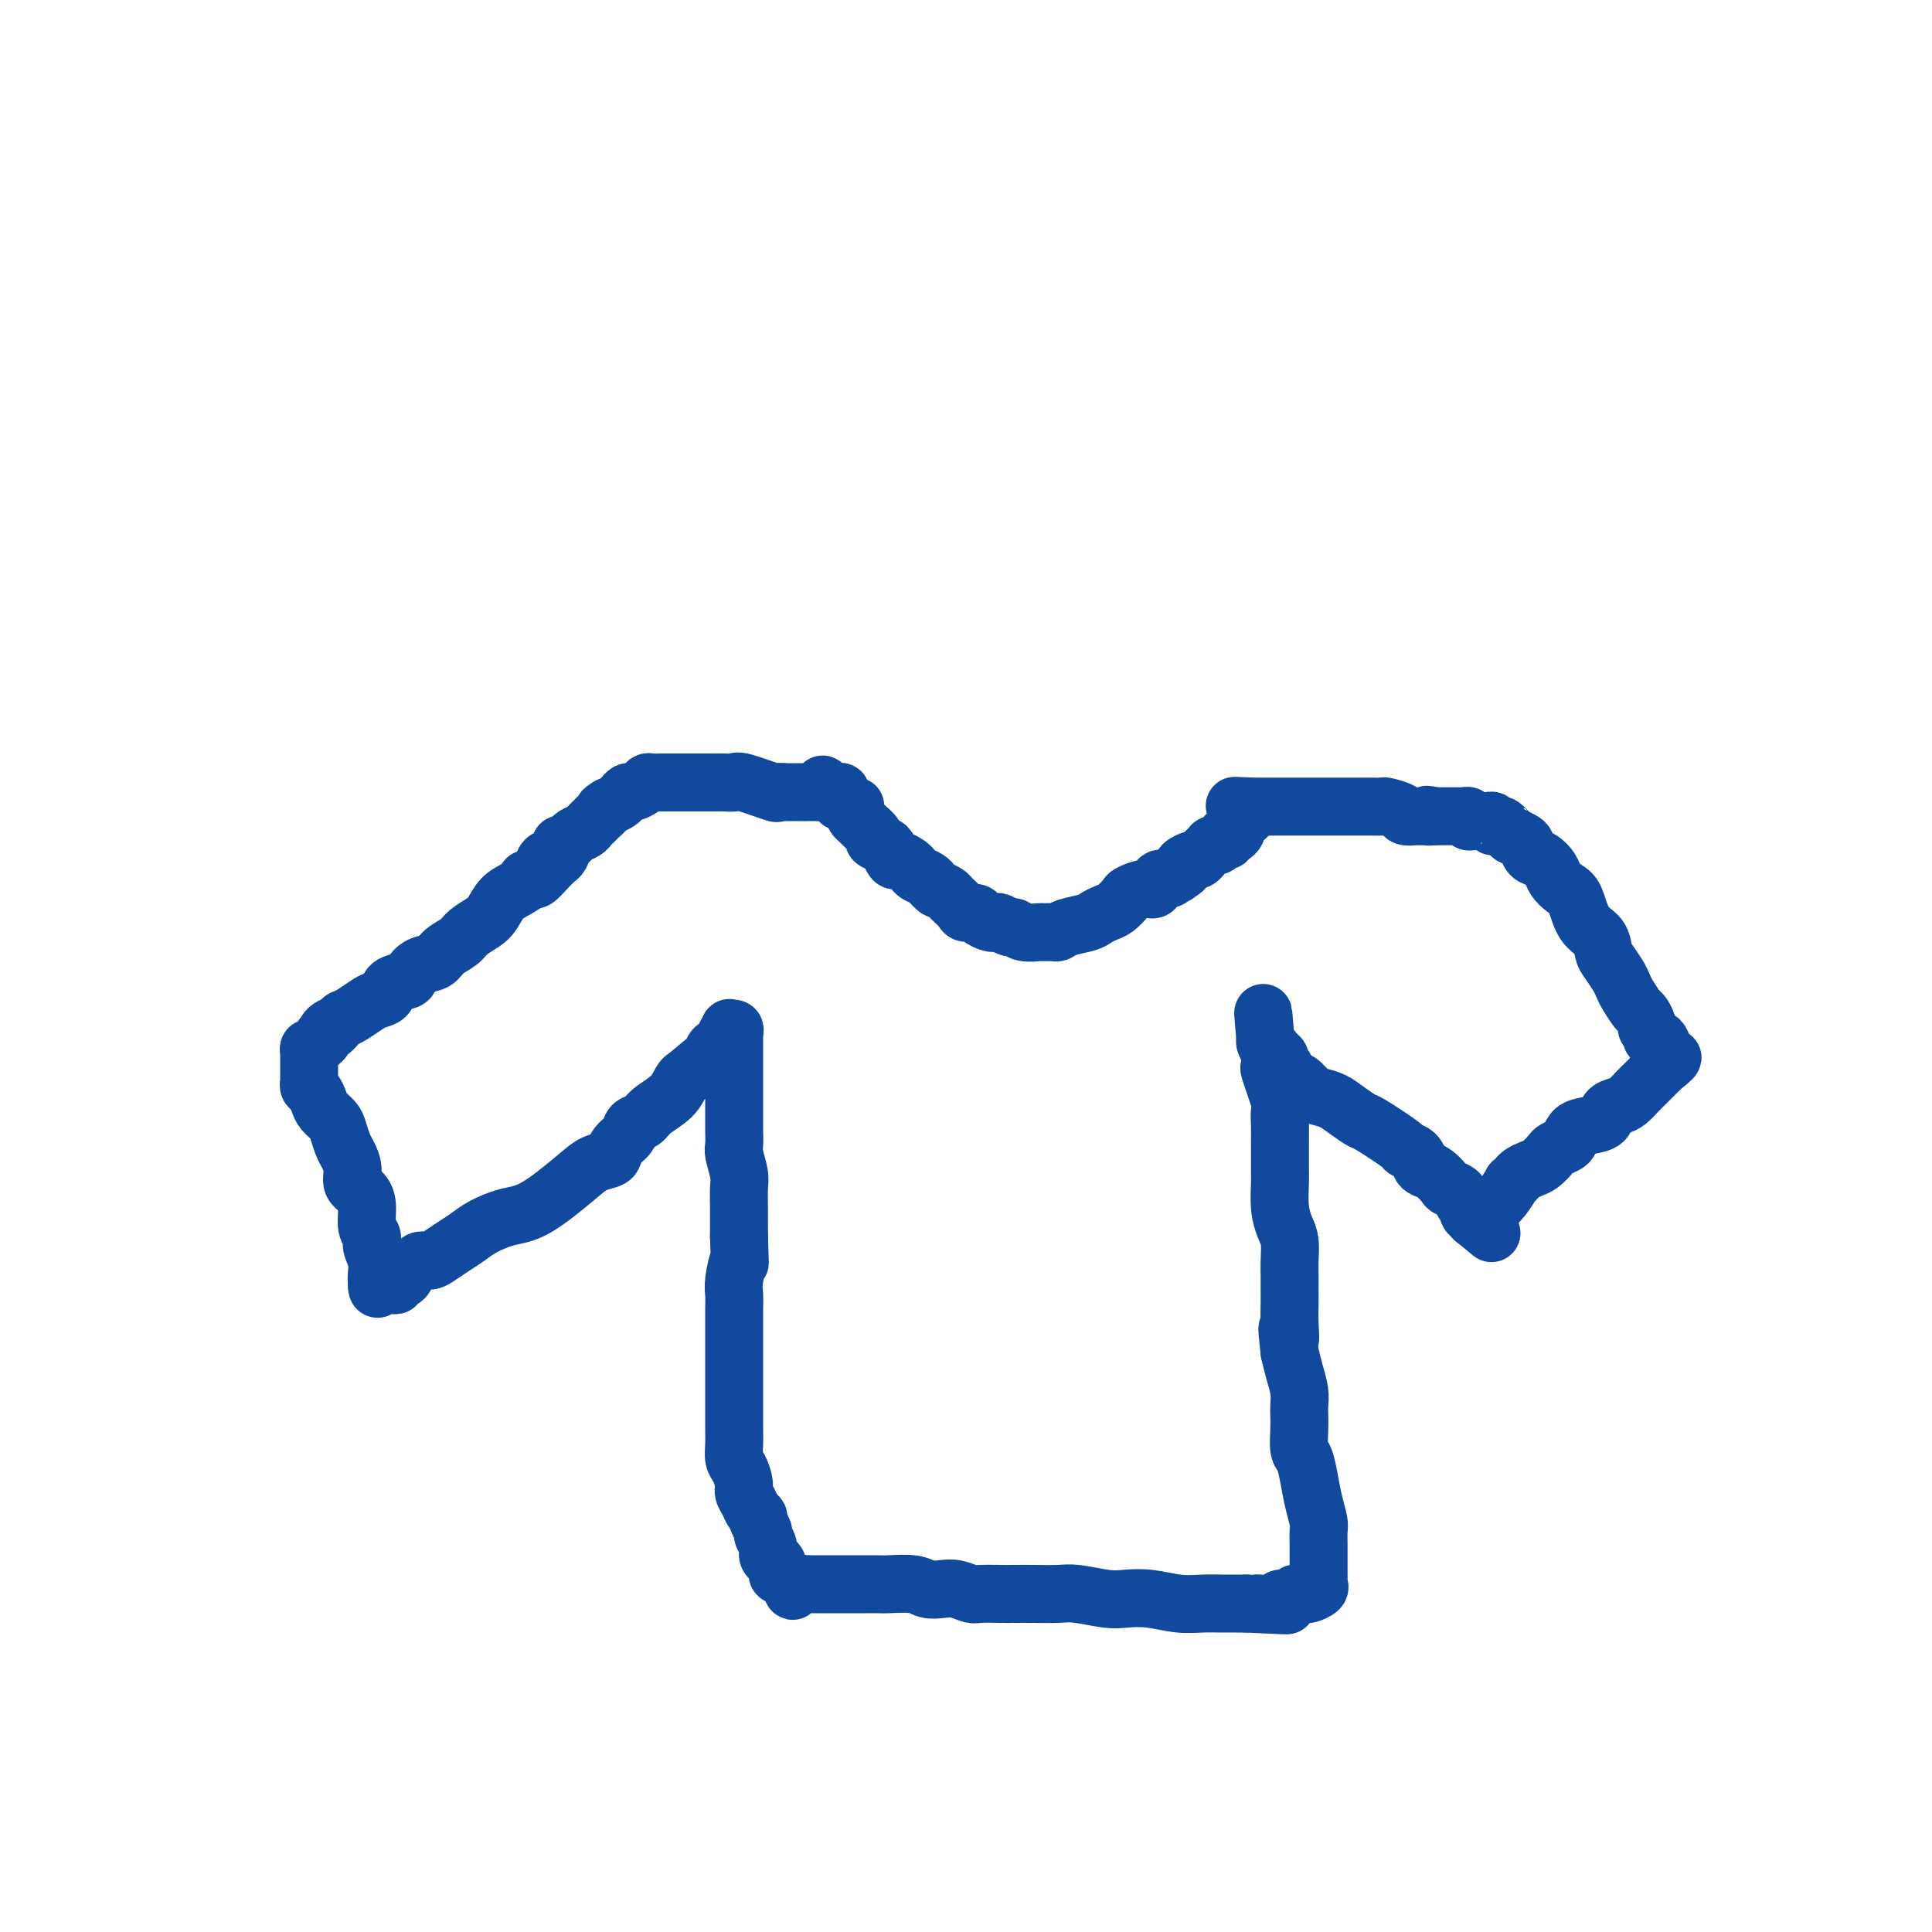 <svg viewBox='0 0 400 400' version='1.1' xmlns='http://www.w3.org/2000/svg' xmlns:xlink='http://www.w3.org/1999/xlink'><g fill='none' stroke='#11499F' stroke-width='12' stroke-linecap='round' stroke-linejoin='round'><path d='M116,175c-0.001,0.004 -0.002,0.008 0,0c0.002,-0.008 0.008,-0.028 0,0c-0.008,0.028 -0.029,0.105 0,0c0.029,-0.105 0.108,-0.390 0,0c-0.108,0.390 -0.402,1.456 -1,2c-0.598,0.544 -1.501,0.568 -2,1c-0.499,0.432 -0.595,1.274 -1,2c-0.405,0.726 -1.118,1.335 -2,2c-0.882,0.665 -1.931,1.385 -3,2c-1.069,0.615 -2.158,1.123 -3,2c-0.842,0.877 -1.437,2.121 -2,3c-0.563,0.879 -1.094,1.391 -2,2c-0.906,0.609 -2.185,1.314 -3,2c-0.815,0.686 -1.164,1.353 -2,2c-0.836,0.647 -2.158,1.273 -3,2c-0.842,0.727 -1.203,1.556 -2,2c-0.797,0.444 -2.030,0.504 -3,1c-0.970,0.496 -1.678,1.429 -2,2c-0.322,0.571 -0.259,0.782 -1,1c-0.741,0.218 -2.285,0.443 -3,1c-0.715,0.557 -0.600,1.445 -1,2c-0.400,0.555 -1.313,0.778 -2,1c-0.687,0.222 -1.146,0.444 -2,1c-0.854,0.556 -2.101,1.444 -3,2c-0.899,0.556 -1.449,0.778 -2,1'/><path d='M71,211c-7.367,6.052 -3.283,3.181 -2,2c1.283,-1.181 -0.234,-0.671 -1,0c-0.766,0.671 -0.780,1.503 -1,2c-0.220,0.497 -0.648,0.659 -1,1c-0.352,0.341 -0.630,0.861 -1,1c-0.370,0.139 -0.831,-0.103 -1,0c-0.169,0.103 -0.045,0.552 0,1c0.045,0.448 0.012,0.893 0,1c-0.012,0.107 -0.003,-0.126 0,0c0.003,0.126 0.001,0.611 0,1c-0.001,0.389 -0.001,0.682 0,1c0.001,0.318 0.003,0.662 0,1c-0.003,0.338 -0.012,0.671 0,1c0.012,0.329 0.044,0.654 0,1c-0.044,0.346 -0.163,0.712 0,1c0.163,0.288 0.607,0.499 1,1c0.393,0.501 0.735,1.293 1,2c0.265,0.707 0.452,1.329 1,2c0.548,0.671 1.458,1.390 2,2c0.542,0.610 0.718,1.112 1,2c0.282,0.888 0.670,2.163 1,3c0.330,0.837 0.600,1.237 1,2c0.400,0.763 0.929,1.888 1,3c0.071,1.112 -0.317,2.209 0,3c0.317,0.791 1.338,1.275 2,2c0.662,0.725 0.966,1.691 1,3c0.034,1.309 -0.201,2.960 0,4c0.201,1.040 0.838,1.469 1,2c0.162,0.531 -0.153,1.163 0,2c0.153,0.837 0.772,1.879 1,3c0.228,1.121 0.065,2.320 0,3c-0.065,0.680 -0.033,0.840 0,1'/><path d='M78,265c0.421,3.011 -0.028,1.539 0,1c0.028,-0.539 0.533,-0.143 1,0c0.467,0.143 0.895,0.034 1,0c0.105,-0.034 -0.113,0.006 0,0c0.113,-0.006 0.556,-0.057 1,0c0.444,0.057 0.888,0.222 1,0c0.112,-0.222 -0.106,-0.833 0,-1c0.106,-0.167 0.538,0.109 1,0c0.462,-0.109 0.953,-0.603 1,-1c0.047,-0.397 -0.350,-0.697 0,-1c0.350,-0.303 1.448,-0.609 2,-1c0.552,-0.391 0.560,-0.867 1,-1c0.440,-0.133 1.312,0.078 2,0c0.688,-0.078 1.190,-0.445 2,-1c0.810,-0.555 1.927,-1.300 3,-2c1.073,-0.700 2.100,-1.356 3,-2c0.900,-0.644 1.671,-1.275 3,-2c1.329,-0.725 3.214,-1.542 5,-2c1.786,-0.458 3.473,-0.556 6,-2c2.527,-1.444 5.894,-4.235 8,-6c2.106,-1.765 2.949,-2.503 4,-3c1.051,-0.497 2.308,-0.753 3,-1c0.692,-0.247 0.819,-0.485 1,-1c0.181,-0.515 0.417,-1.306 1,-2c0.583,-0.694 1.514,-1.291 2,-2c0.486,-0.709 0.525,-1.531 1,-2c0.475,-0.469 1.384,-0.584 2,-1c0.616,-0.416 0.938,-1.132 2,-2c1.062,-0.868 2.863,-1.888 4,-3c1.137,-1.112 1.611,-2.318 2,-3c0.389,-0.682 0.695,-0.841 1,-1'/><path d='M142,223c5.648,-4.824 4.269,-3.385 4,-3c-0.269,0.385 0.573,-0.283 1,-1c0.427,-0.717 0.439,-1.484 1,-2c0.561,-0.516 1.671,-0.780 2,-1c0.329,-0.220 -0.122,-0.396 0,-1c0.122,-0.604 0.817,-1.636 1,-2c0.183,-0.364 -0.147,-0.061 0,0c0.147,0.061 0.771,-0.121 1,0c0.229,0.121 0.061,0.543 0,1c-0.061,0.457 -0.016,0.948 0,1c0.016,0.052 0.004,-0.334 0,0c-0.004,0.334 -0.001,1.387 0,2c0.001,0.613 0.000,0.787 0,1c-0.000,0.213 -0.000,0.465 0,1c0.000,0.535 0.000,1.354 0,2c-0.000,0.646 -0.000,1.120 0,2c0.000,0.880 0.000,2.165 0,3c-0.000,0.835 -0.001,1.219 0,2c0.001,0.781 0.004,1.959 0,3c-0.004,1.041 -0.015,1.943 0,3c0.015,1.057 0.057,2.268 0,3c-0.057,0.732 -0.211,0.986 0,2c0.211,1.014 0.789,2.788 1,4c0.211,1.212 0.057,1.861 0,3c-0.057,1.139 -0.015,2.768 0,4c0.015,1.232 0.004,2.066 0,3c-0.004,0.934 -0.002,1.967 0,3'/><path d='M153,256c0.215,7.581 0.254,5.032 0,5c-0.254,-0.032 -0.800,2.451 -1,4c-0.200,1.549 -0.054,2.162 0,3c0.054,0.838 0.014,1.900 0,3c-0.014,1.100 -0.004,2.237 0,3c0.004,0.763 0.001,1.151 0,2c-0.001,0.849 -0.000,2.161 0,3c0.000,0.839 0.000,1.207 0,2c-0.000,0.793 -0.000,2.011 0,3c0.000,0.989 0.000,1.748 0,3c-0.000,1.252 -0.001,2.997 0,4c0.001,1.003 0.003,1.265 0,2c-0.003,0.735 -0.011,1.944 0,3c0.011,1.056 0.041,1.960 0,3c-0.041,1.040 -0.151,2.218 0,3c0.151,0.782 0.565,1.169 1,2c0.435,0.831 0.891,2.107 1,3c0.109,0.893 -0.130,1.404 0,2c0.130,0.596 0.627,1.277 1,2c0.373,0.723 0.621,1.488 1,2c0.379,0.512 0.890,0.770 1,1c0.110,0.230 -0.182,0.432 0,1c0.182,0.568 0.836,1.500 1,2c0.164,0.500 -0.162,0.566 0,1c0.162,0.434 0.813,1.234 1,2c0.187,0.766 -0.091,1.497 0,2c0.091,0.503 0.549,0.778 1,1c0.451,0.222 0.894,0.389 1,1c0.106,0.611 -0.125,1.664 0,2c0.125,0.336 0.607,-0.047 1,0c0.393,0.047 0.696,0.523 1,1'/><path d='M163,327c1.821,4.094 0.872,1.829 1,1c0.128,-0.829 1.333,-0.222 2,0c0.667,0.222 0.796,0.060 1,0c0.204,-0.060 0.481,-0.016 1,0c0.519,0.016 1.278,0.004 2,0c0.722,-0.004 1.405,-0.001 2,0c0.595,0.001 1.101,0.001 2,0c0.899,-0.001 2.191,-0.001 3,0c0.809,0.001 1.136,0.004 2,0c0.864,-0.004 2.265,-0.015 3,0c0.735,0.015 0.804,0.056 2,0c1.196,-0.056 3.518,-0.207 5,0c1.482,0.207 2.124,0.774 3,1c0.876,0.226 1.985,0.113 3,0c1.015,-0.113 1.937,-0.226 3,0c1.063,0.226 2.267,0.793 3,1c0.733,0.207 0.993,0.056 2,0c1.007,-0.056 2.759,-0.016 4,0c1.241,0.016 1.970,0.008 3,0c1.030,-0.008 2.361,-0.016 4,0c1.639,0.016 3.588,0.056 5,0c1.412,-0.056 2.288,-0.207 4,0c1.712,0.207 4.260,0.774 6,1c1.740,0.226 2.671,0.113 4,0c1.329,-0.113 3.056,-0.226 5,0c1.944,0.226 4.107,0.793 6,1c1.893,0.207 3.518,0.056 5,0c1.482,-0.056 2.822,-0.015 4,0c1.178,0.015 2.194,0.004 3,0c0.806,-0.004 1.403,-0.002 2,0'/><path d='M258,332c15.202,0.756 5.709,0.146 3,0c-2.709,-0.146 1.368,0.171 3,0c1.632,-0.171 0.819,-0.831 1,-1c0.181,-0.169 1.357,0.152 2,0c0.643,-0.152 0.754,-0.776 1,-1c0.246,-0.224 0.626,-0.049 1,0c0.374,0.049 0.741,-0.029 1,0c0.259,0.029 0.409,0.163 1,0c0.591,-0.163 1.622,-0.625 2,-1c0.378,-0.375 0.101,-0.664 0,-1c-0.101,-0.336 -0.027,-0.719 0,-1c0.027,-0.281 0.007,-0.458 0,-1c-0.007,-0.542 -0.002,-1.448 0,-2c0.002,-0.552 0.001,-0.751 0,-1c-0.001,-0.249 -0.003,-0.547 0,-1c0.003,-0.453 0.012,-1.061 0,-2c-0.012,-0.939 -0.044,-2.209 0,-3c0.044,-0.791 0.166,-1.102 0,-2c-0.166,-0.898 -0.619,-2.383 -1,-4c-0.381,-1.617 -0.691,-3.368 -1,-5c-0.309,-1.632 -0.619,-3.147 -1,-4c-0.381,-0.853 -0.833,-1.046 -1,-2c-0.167,-0.954 -0.048,-2.670 0,-4c0.048,-1.330 0.024,-2.273 0,-3c-0.024,-0.727 -0.048,-1.236 0,-2c0.048,-0.764 0.167,-1.783 0,-3c-0.167,-1.217 -0.619,-2.634 -1,-4c-0.381,-1.366 -0.690,-2.683 -1,-4'/><path d='M267,280c-0.928,-8.133 -0.249,-3.964 0,-3c0.249,0.964 0.066,-1.277 0,-3c-0.066,-1.723 -0.017,-2.930 0,-4c0.017,-1.070 0.002,-2.004 0,-3c-0.002,-0.996 0.010,-2.053 0,-3c-0.010,-0.947 -0.041,-1.783 0,-3c0.041,-1.217 0.155,-2.815 0,-4c-0.155,-1.185 -0.577,-1.959 -1,-3c-0.423,-1.041 -0.845,-2.351 -1,-4c-0.155,-1.649 -0.041,-3.637 0,-5c0.041,-1.363 0.011,-2.099 0,-3c-0.011,-0.901 -0.001,-1.966 0,-3c0.001,-1.034 -0.007,-2.036 0,-3c0.007,-0.964 0.030,-1.889 0,-3c-0.030,-1.111 -0.113,-2.409 0,-3c0.113,-0.591 0.424,-0.477 0,-2c-0.424,-1.523 -1.581,-4.684 -2,-6c-0.419,-1.316 -0.098,-0.787 0,-1c0.098,-0.213 -0.026,-1.167 0,-2c0.026,-0.833 0.203,-1.544 0,-2c-0.203,-0.456 -0.786,-0.658 -1,-1c-0.214,-0.342 -0.057,-0.824 0,-1c0.057,-0.176 0.015,-0.047 0,0c-0.015,0.047 -0.004,0.013 0,0c0.004,-0.013 0.001,-0.003 0,0c-0.001,0.003 -0.000,0.001 0,0c0.000,-0.001 0.000,-0.000 0,0'/><path d='M262,215c-0.823,-10.164 -0.379,-3.074 0,0c0.379,3.074 0.693,2.132 1,2c0.307,-0.132 0.606,0.546 1,1c0.394,0.454 0.882,0.684 1,1c0.118,0.316 -0.134,0.718 0,1c0.134,0.282 0.654,0.443 1,1c0.346,0.557 0.519,1.511 1,2c0.481,0.489 1.272,0.515 2,1c0.728,0.485 1.393,1.430 2,2c0.607,0.570 1.155,0.766 2,1c0.845,0.234 1.986,0.508 3,1c1.014,0.492 1.902,1.203 3,2c1.098,0.797 2.406,1.680 3,2c0.594,0.320 0.474,0.078 2,1c1.526,0.922 4.698,3.007 6,4c1.302,0.993 0.733,0.895 1,1c0.267,0.105 1.371,0.413 2,1c0.629,0.587 0.783,1.453 1,2c0.217,0.547 0.496,0.776 1,1c0.504,0.224 1.234,0.445 2,1c0.766,0.555 1.568,1.444 2,2c0.432,0.556 0.493,0.779 1,1c0.507,0.221 1.459,0.440 2,1c0.541,0.560 0.671,1.459 1,2c0.329,0.541 0.858,0.723 1,1c0.142,0.277 -0.102,0.651 0,1c0.102,0.349 0.551,0.675 1,1'/><path d='M305,252c6.890,5.950 2.616,2.325 1,1c-1.616,-1.325 -0.573,-0.348 0,0c0.573,0.348 0.676,0.069 1,0c0.324,-0.069 0.870,0.074 1,0c0.130,-0.074 -0.156,-0.364 0,-1c0.156,-0.636 0.753,-1.618 1,-2c0.247,-0.382 0.142,-0.164 0,0c-0.142,0.164 -0.322,0.276 0,0c0.322,-0.276 1.146,-0.938 2,-2c0.854,-1.062 1.737,-2.522 2,-3c0.263,-0.478 -0.096,0.028 0,0c0.096,-0.028 0.646,-0.589 1,-1c0.354,-0.411 0.514,-0.673 1,-1c0.486,-0.327 1.300,-0.718 2,-1c0.700,-0.282 1.287,-0.456 2,-1c0.713,-0.544 1.551,-1.459 2,-2c0.449,-0.541 0.507,-0.709 1,-1c0.493,-0.291 1.421,-0.707 2,-1c0.579,-0.293 0.809,-0.463 1,-1c0.191,-0.537 0.344,-1.439 1,-2c0.656,-0.561 1.814,-0.779 3,-1c1.186,-0.221 2.400,-0.443 3,-1c0.600,-0.557 0.584,-1.449 1,-2c0.416,-0.551 1.262,-0.762 2,-1c0.738,-0.238 1.368,-0.502 2,-1c0.632,-0.498 1.266,-1.230 2,-2c0.734,-0.770 1.568,-1.577 2,-2c0.432,-0.423 0.462,-0.460 1,-1c0.538,-0.540 1.582,-1.583 2,-2c0.418,-0.417 0.209,-0.209 0,0'/><path d='M344,221c4.486,-3.566 1.202,-1.481 0,-1c-1.202,0.481 -0.322,-0.641 0,-1c0.322,-0.359 0.087,0.045 0,0c-0.087,-0.045 -0.026,-0.538 0,-1c0.026,-0.462 0.017,-0.894 0,-1c-0.017,-0.106 -0.042,0.112 0,0c0.042,-0.112 0.151,-0.555 0,-1c-0.151,-0.445 -0.561,-0.892 -1,-1c-0.439,-0.108 -0.905,0.121 -1,0c-0.095,-0.121 0.183,-0.594 0,-1c-0.183,-0.406 -0.826,-0.745 -1,-1c-0.174,-0.255 0.122,-0.425 0,-1c-0.122,-0.575 -0.662,-1.557 -1,-2c-0.338,-0.443 -0.476,-0.349 -1,-1c-0.524,-0.651 -1.436,-2.046 -2,-3c-0.564,-0.954 -0.779,-1.466 -1,-2c-0.221,-0.534 -0.447,-1.088 -1,-2c-0.553,-0.912 -1.432,-2.181 -2,-3c-0.568,-0.819 -0.823,-1.188 -1,-2c-0.177,-0.812 -0.275,-2.066 -1,-3c-0.725,-0.934 -2.077,-1.548 -3,-3c-0.923,-1.452 -1.416,-3.741 -2,-5c-0.584,-1.259 -1.259,-1.488 -2,-2c-0.741,-0.512 -1.547,-1.307 -2,-2c-0.453,-0.693 -0.555,-1.285 -1,-2c-0.445,-0.715 -1.235,-1.553 -2,-2c-0.765,-0.447 -1.504,-0.501 -2,-1c-0.496,-0.499 -0.749,-1.442 -1,-2c-0.251,-0.558 -0.500,-0.731 -1,-1c-0.500,-0.269 -1.250,-0.635 -2,-1'/><path d='M313,173c-2.189,-2.178 -1.160,-1.123 -1,-1c0.160,0.123 -0.549,-0.685 -1,-1c-0.451,-0.315 -0.645,-0.137 -1,0c-0.355,0.137 -0.869,0.233 -1,0c-0.131,-0.233 0.123,-0.794 0,-1c-0.123,-0.206 -0.624,-0.055 -1,0c-0.376,0.055 -0.626,0.016 -1,0c-0.374,-0.016 -0.870,-0.008 -1,0c-0.130,0.008 0.106,0.016 0,0c-0.106,-0.016 -0.554,-0.057 -1,0c-0.446,0.057 -0.889,0.211 -1,0c-0.111,-0.211 0.111,-0.789 0,-1c-0.111,-0.211 -0.556,-0.057 -1,0c-0.444,0.057 -0.889,0.015 -1,0c-0.111,-0.015 0.111,-0.004 0,0c-0.111,0.004 -0.556,0.001 -1,0c-0.444,-0.001 -0.889,-0.000 -1,0c-0.111,0.000 0.111,0.000 0,0c-0.111,-0.000 -0.556,-0.000 -1,0c-0.444,0.000 -0.889,0.000 -1,0c-0.111,-0.000 0.111,-0.000 0,0c-0.111,0.000 -0.556,0.000 -1,0'/><path d='M297,169c-2.638,-0.619 -1.233,-0.166 -1,0c0.233,0.166 -0.706,0.044 -1,0c-0.294,-0.044 0.058,-0.011 0,0c-0.058,0.011 -0.524,0.000 -1,0c-0.476,-0.000 -0.961,0.010 -1,0c-0.039,-0.010 0.369,-0.041 0,0c-0.369,0.041 -1.516,0.155 -2,0c-0.484,-0.155 -0.304,-0.577 -1,-1c-0.696,-0.423 -2.269,-0.845 -3,-1c-0.731,-0.155 -0.619,-0.041 -1,0c-0.381,0.041 -1.256,0.011 -2,0c-0.744,-0.011 -1.359,-0.003 -2,0c-0.641,0.003 -1.310,0.001 -2,0c-0.690,-0.001 -1.402,-0.000 -2,0c-0.598,0.000 -1.081,0.000 -2,0c-0.919,-0.000 -2.272,-0.000 -3,0c-0.728,0.000 -0.829,0.000 -1,0c-0.171,-0.000 -0.412,-0.000 -1,0c-0.588,0.000 -1.524,0.000 -2,0c-0.476,-0.000 -0.493,-0.000 -1,0c-0.507,0.000 -1.502,0.000 -2,0c-0.498,-0.000 -0.497,-0.000 -1,0c-0.503,0.000 -1.511,0.000 -2,0c-0.489,-0.000 -0.461,-0.000 -1,0c-0.539,0.000 -1.645,0.000 -2,0c-0.355,-0.000 0.041,-0.000 0,0c-0.041,0.000 -0.521,0.000 -1,0'/><path d='M259,167c-6.105,-0.313 -2.368,-0.094 -1,0c1.368,0.094 0.368,0.064 0,0c-0.368,-0.064 -0.103,-0.161 0,0c0.103,0.161 0.043,0.582 0,1c-0.043,0.418 -0.068,0.834 0,1c0.068,0.166 0.228,0.082 0,0c-0.228,-0.082 -0.845,-0.163 -1,0c-0.155,0.163 0.152,0.569 0,1c-0.152,0.431 -0.762,0.886 -1,1c-0.238,0.114 -0.102,-0.114 0,0c0.102,0.114 0.172,0.571 0,1c-0.172,0.429 -0.585,0.832 -1,1c-0.415,0.168 -0.833,0.101 -1,0c-0.167,-0.101 -0.082,-0.237 0,0c0.082,0.237 0.162,0.848 0,1c-0.162,0.152 -0.564,-0.156 -1,0c-0.436,0.156 -0.904,0.777 -1,1c-0.096,0.223 0.182,0.048 0,0c-0.182,-0.048 -0.823,0.029 -1,0c-0.177,-0.029 0.108,-0.166 0,0c-0.108,0.166 -0.611,0.636 -1,1c-0.389,0.364 -0.665,0.622 -1,1c-0.335,0.378 -0.729,0.874 -1,1c-0.271,0.126 -0.419,-0.120 -1,0c-0.581,0.120 -1.595,0.606 -2,1c-0.405,0.394 -0.203,0.697 0,1'/><path d='M245,180c-2.588,2.168 -2.057,1.088 -2,1c0.057,-0.088 -0.360,0.817 -1,1c-0.640,0.183 -1.505,-0.355 -2,0c-0.495,0.355 -0.622,1.605 -1,2c-0.378,0.395 -1.007,-0.063 -2,0c-0.993,0.063 -2.349,0.647 -3,1c-0.651,0.353 -0.595,0.476 -1,1c-0.405,0.524 -1.270,1.450 -2,2c-0.730,0.550 -1.323,0.726 -2,1c-0.677,0.274 -1.437,0.648 -2,1c-0.563,0.352 -0.929,0.683 -2,1c-1.071,0.317 -2.849,0.621 -4,1c-1.151,0.379 -1.677,0.835 -2,1c-0.323,0.165 -0.444,0.040 -1,0c-0.556,-0.040 -1.549,0.004 -2,0c-0.451,-0.004 -0.362,-0.057 -1,0c-0.638,0.057 -2.002,0.225 -3,0c-0.998,-0.225 -1.628,-0.844 -2,-1c-0.372,-0.156 -0.485,0.152 -1,0c-0.515,-0.152 -1.432,-0.763 -2,-1c-0.568,-0.237 -0.786,-0.102 -1,0c-0.214,0.102 -0.423,0.169 -1,0c-0.577,-0.169 -1.520,-0.574 -2,-1c-0.480,-0.426 -0.495,-0.874 -1,-1c-0.505,-0.126 -1.500,0.068 -2,0c-0.500,-0.068 -0.505,-0.400 -1,-1c-0.495,-0.600 -1.479,-1.469 -2,-2c-0.521,-0.531 -0.577,-0.723 -1,-1c-0.423,-0.277 -1.211,-0.638 -2,-1'/><path d='M194,184c-1.123,-0.952 -0.930,-0.832 -1,-1c-0.070,-0.168 -0.404,-0.624 -1,-1c-0.596,-0.376 -1.455,-0.673 -2,-1c-0.545,-0.327 -0.776,-0.683 -1,-1c-0.224,-0.317 -0.440,-0.596 -1,-1c-0.560,-0.404 -1.465,-0.935 -2,-1c-0.535,-0.065 -0.702,0.334 -1,0c-0.298,-0.334 -0.728,-1.403 -1,-2c-0.272,-0.597 -0.387,-0.723 -1,-1c-0.613,-0.277 -1.723,-0.704 -2,-1c-0.277,-0.296 0.280,-0.460 0,-1c-0.280,-0.540 -1.396,-1.455 -2,-2c-0.604,-0.545 -0.697,-0.721 -1,-1c-0.303,-0.279 -0.816,-0.662 -1,-1c-0.184,-0.338 -0.038,-0.630 0,-1c0.038,-0.370 -0.032,-0.816 0,-1c0.032,-0.184 0.166,-0.105 0,0c-0.166,0.105 -0.633,0.234 -1,0c-0.367,-0.234 -0.633,-0.833 -1,-1c-0.367,-0.167 -0.833,0.099 -1,0c-0.167,-0.099 -0.034,-0.562 0,-1c0.034,-0.438 -0.032,-0.849 0,-1c0.032,-0.151 0.163,-0.041 0,0c-0.163,0.041 -0.618,0.012 -1,0c-0.382,-0.012 -0.691,-0.006 -1,0'/><path d='M172,164c-3.356,-3.094 -0.744,-0.829 0,0c0.744,0.829 -0.378,0.222 -1,0c-0.622,-0.222 -0.743,-0.060 -1,0c-0.257,0.060 -0.650,0.016 -1,0c-0.350,-0.016 -0.656,-0.004 -1,0c-0.344,0.004 -0.727,0.001 -1,0c-0.273,-0.001 -0.435,0.002 -1,0c-0.565,-0.002 -1.531,-0.008 -2,0c-0.469,0.008 -0.439,0.030 -1,0c-0.561,-0.030 -1.711,-0.113 -2,0c-0.289,0.113 0.285,0.423 -1,0c-1.285,-0.423 -4.427,-1.577 -6,-2c-1.573,-0.423 -1.575,-0.113 -2,0c-0.425,0.113 -1.272,0.030 -2,0c-0.728,-0.030 -1.336,-0.008 -2,0c-0.664,0.008 -1.382,0.002 -2,0c-0.618,-0.002 -1.134,-0.001 -2,0c-0.866,0.001 -2.081,0.000 -3,0c-0.919,-0.000 -1.542,-0.001 -2,0c-0.458,0.001 -0.752,0.003 -1,0c-0.248,-0.003 -0.452,-0.011 -1,0c-0.548,0.011 -1.442,0.041 -2,0c-0.558,-0.041 -0.780,-0.151 -1,0c-0.220,0.151 -0.440,0.565 -1,1c-0.560,0.435 -1.462,0.890 -2,1c-0.538,0.110 -0.711,-0.125 -1,0c-0.289,0.125 -0.693,0.611 -1,1c-0.307,0.389 -0.516,0.683 -1,1c-0.484,0.317 -1.242,0.659 -2,1'/><path d='M126,167c-1.571,0.952 -0.997,0.832 -1,1c-0.003,0.168 -0.582,0.622 -1,1c-0.418,0.378 -0.675,0.679 -1,1c-0.325,0.321 -0.717,0.662 -1,1c-0.283,0.338 -0.457,0.672 -1,1c-0.543,0.328 -1.454,0.651 -2,1c-0.546,0.349 -0.726,0.726 -1,1c-0.274,0.274 -0.640,0.445 -1,1c-0.360,0.555 -0.712,1.494 -1,2c-0.288,0.506 -0.512,0.581 -1,1c-0.488,0.419 -1.241,1.184 -2,2c-0.759,0.816 -1.523,1.683 -2,2c-0.477,0.317 -0.667,0.085 -1,0c-0.333,-0.085 -0.809,-0.024 -1,0c-0.191,0.024 -0.095,0.012 0,0'/></g>
</svg>